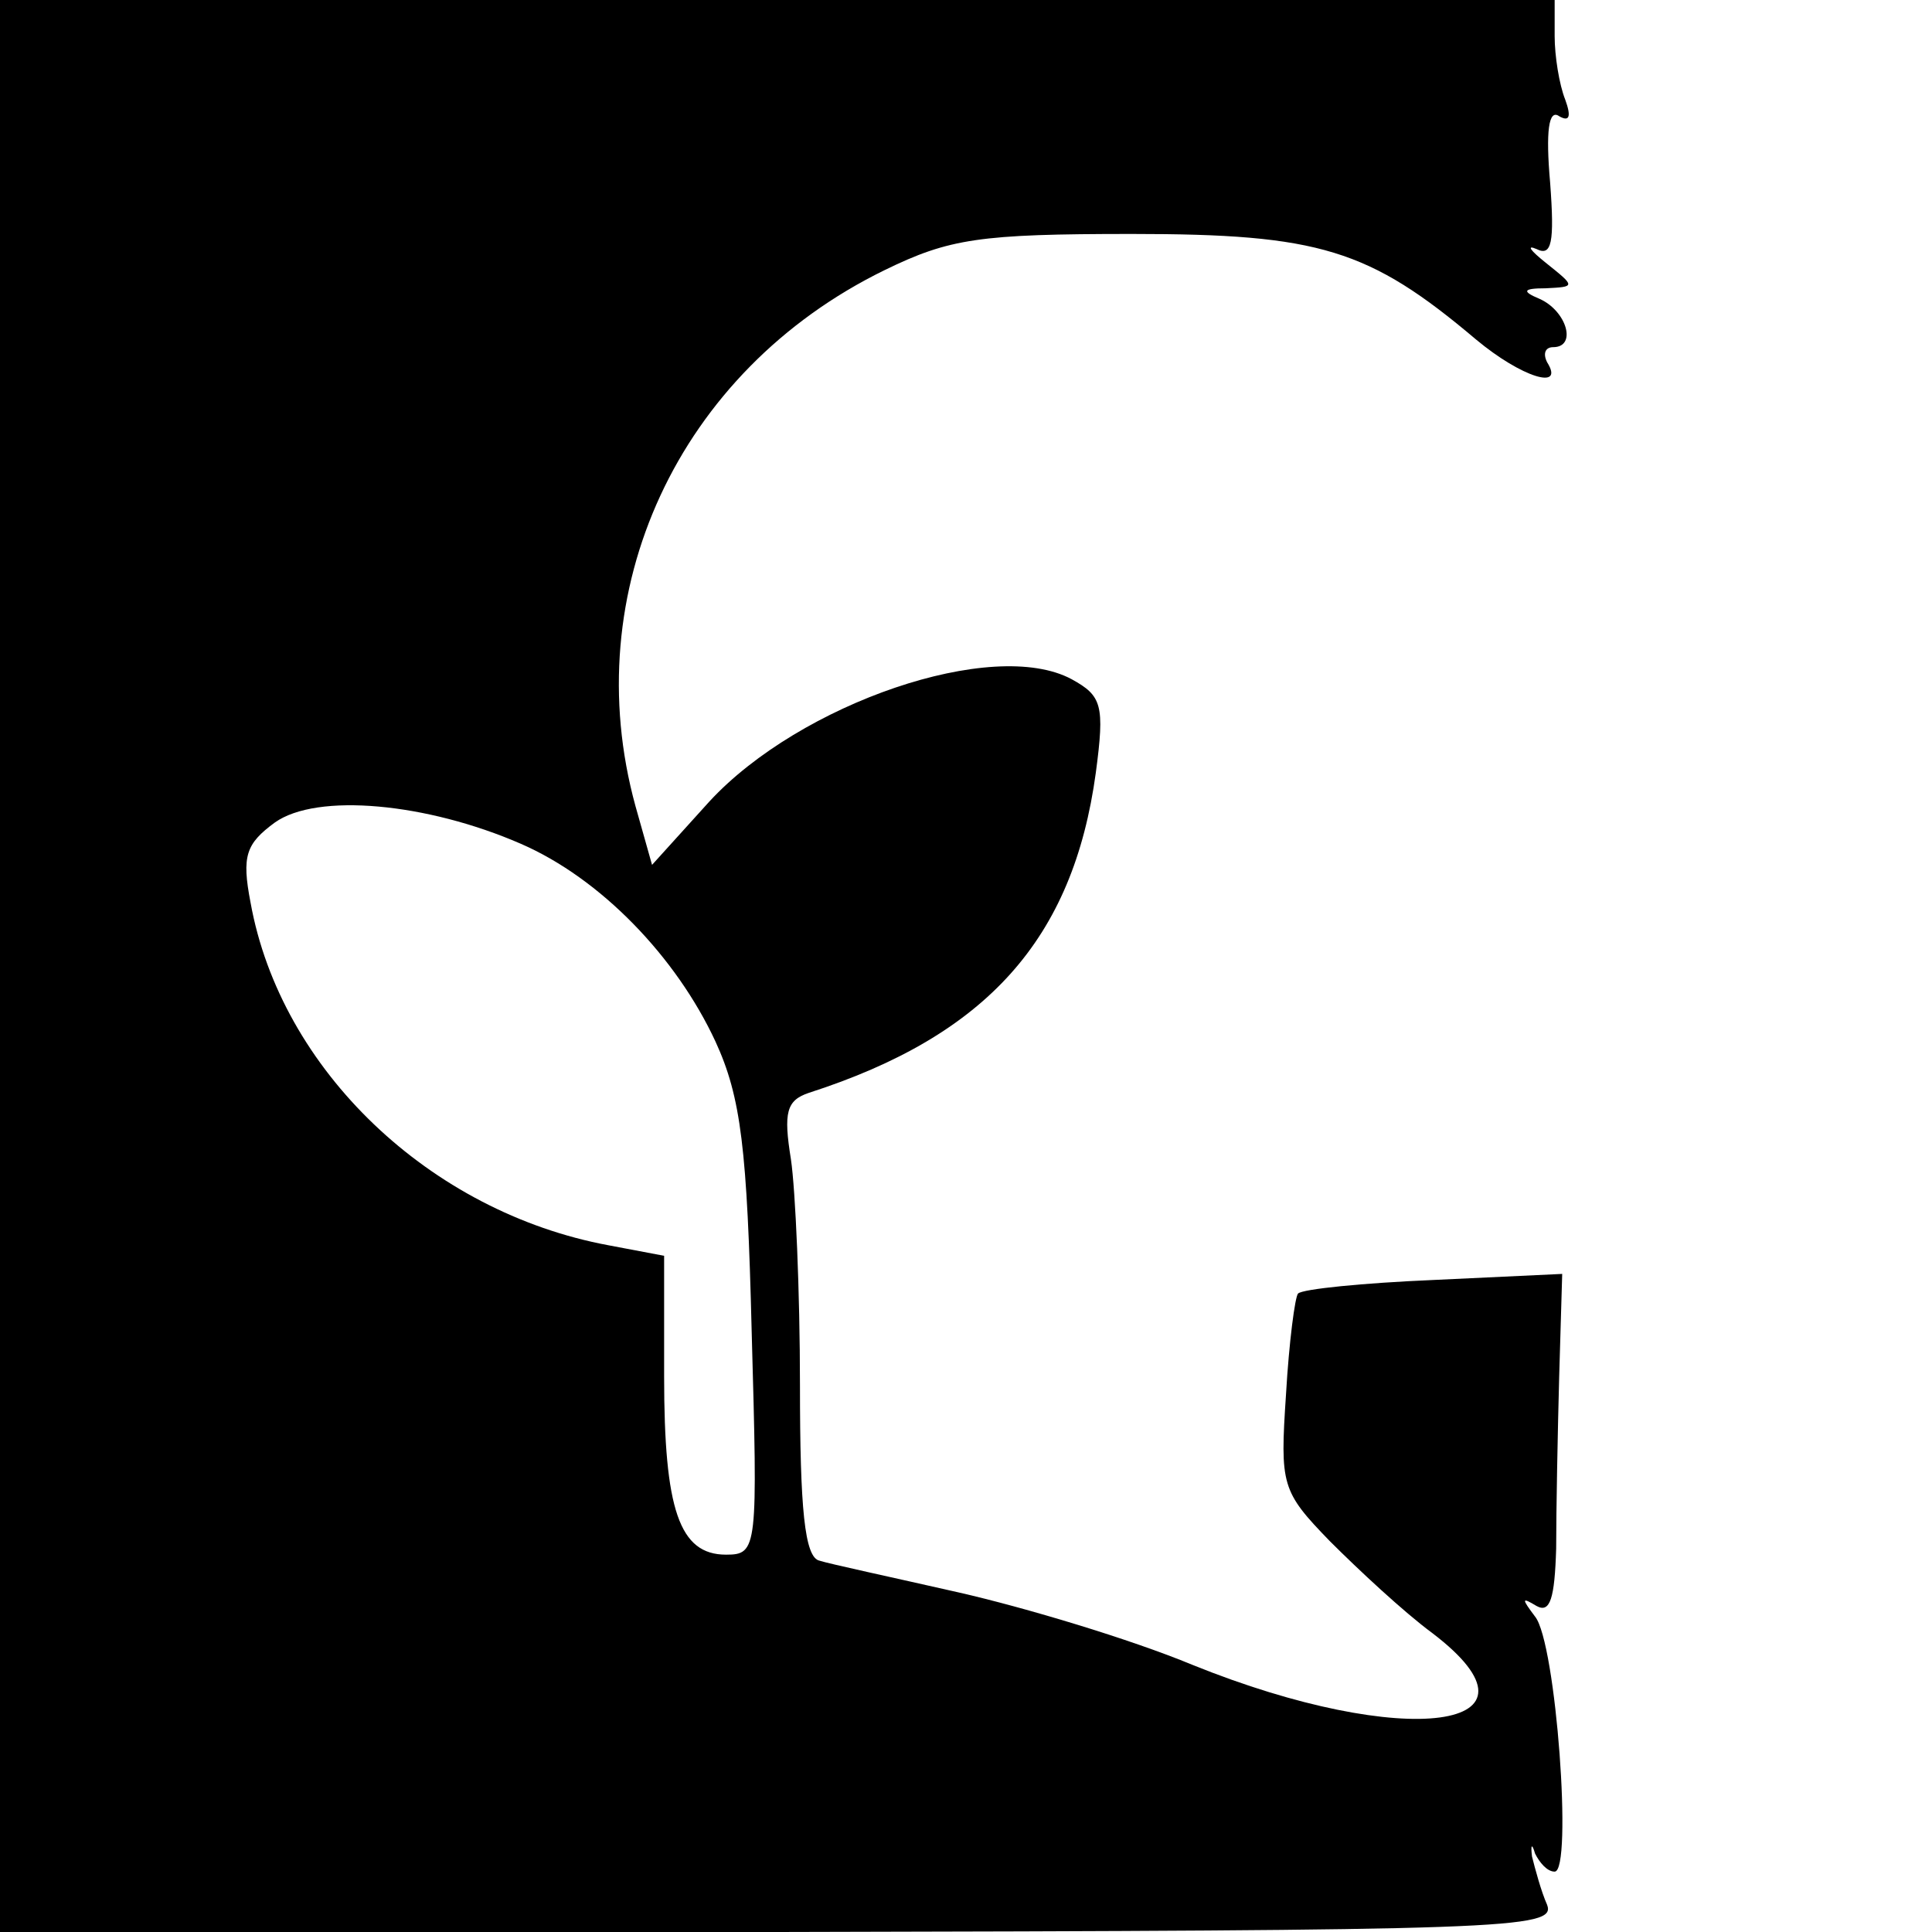 <?xml version="1.0" standalone="no"?>
<!DOCTYPE svg PUBLIC "-//W3C//DTD SVG 20010904//EN"
 "http://www.w3.org/TR/2001/REC-SVG-20010904/DTD/svg10.dtd">
<svg version="1.0" xmlns="http://www.w3.org/2000/svg"
 width="128pt" height="128pt" viewBox="0 0 128 128"
 preserveAspectRatio="xMidYMid meet">

<g transform="translate(0,128) scale(0.1,-0.1)"
fill="#000000" stroke="none">
<path d="M0 640 l0 -640 516 0 c483 1 515 2 509 18 -4 9 -8 24 -10 32 -1 8 0
9 2 2 3 -6 8 -12 13 -12 12 0 1 152 -13 169 -9 12 -9 13 1 7 9 -5 12 5 13 38
0 25 1 77 2 114 l2 68 -85 -4 c-47 -2 -87 -6 -90 -9 -2 -2 -6 -32 -8 -67 -4
-60 -3 -64 29 -97 19 -19 49 -47 68 -61 84 -64 -18 -78 -159 -21 -41 17 -111
38 -155 48 -44 10 -86 19 -92 21 -10 2 -13 35 -13 116 0 62 -3 130 -6 150 -5
31 -3 39 12 44 118 38 175 102 190 212 6 45 4 51 -16 62 -52 28 -180 -16 -240
-81 l-38 -42 -11 39 c-39 142 28 288 165 355 43 21 63 24 164 24 124 0 157
-10 228 -70 30 -25 59 -34 47 -15 -3 6 -1 10 4 10 16 0 9 24 -9 32 -12 5 -11
7 4 7 20 1 20 1 0 17 -10 8 -13 12 -6 9 10 -5 12 4 9 44 -3 34 -1 49 6 44 7
-4 8 0 4 11 -4 10 -7 29 -7 42 l0 24 -515 0 -515 0 0 -640z m345 81 c53 -23
103 -75 129 -131 17 -37 21 -71 24 -192 4 -144 4 -148 -17 -148 -31 0 -41 30
-41 118 l0 80 -37 7 c-118 22 -217 116 -237 227 -6 31 -3 39 16 53 28 20 101
13 163 -14z"/>
</g>
</svg>
